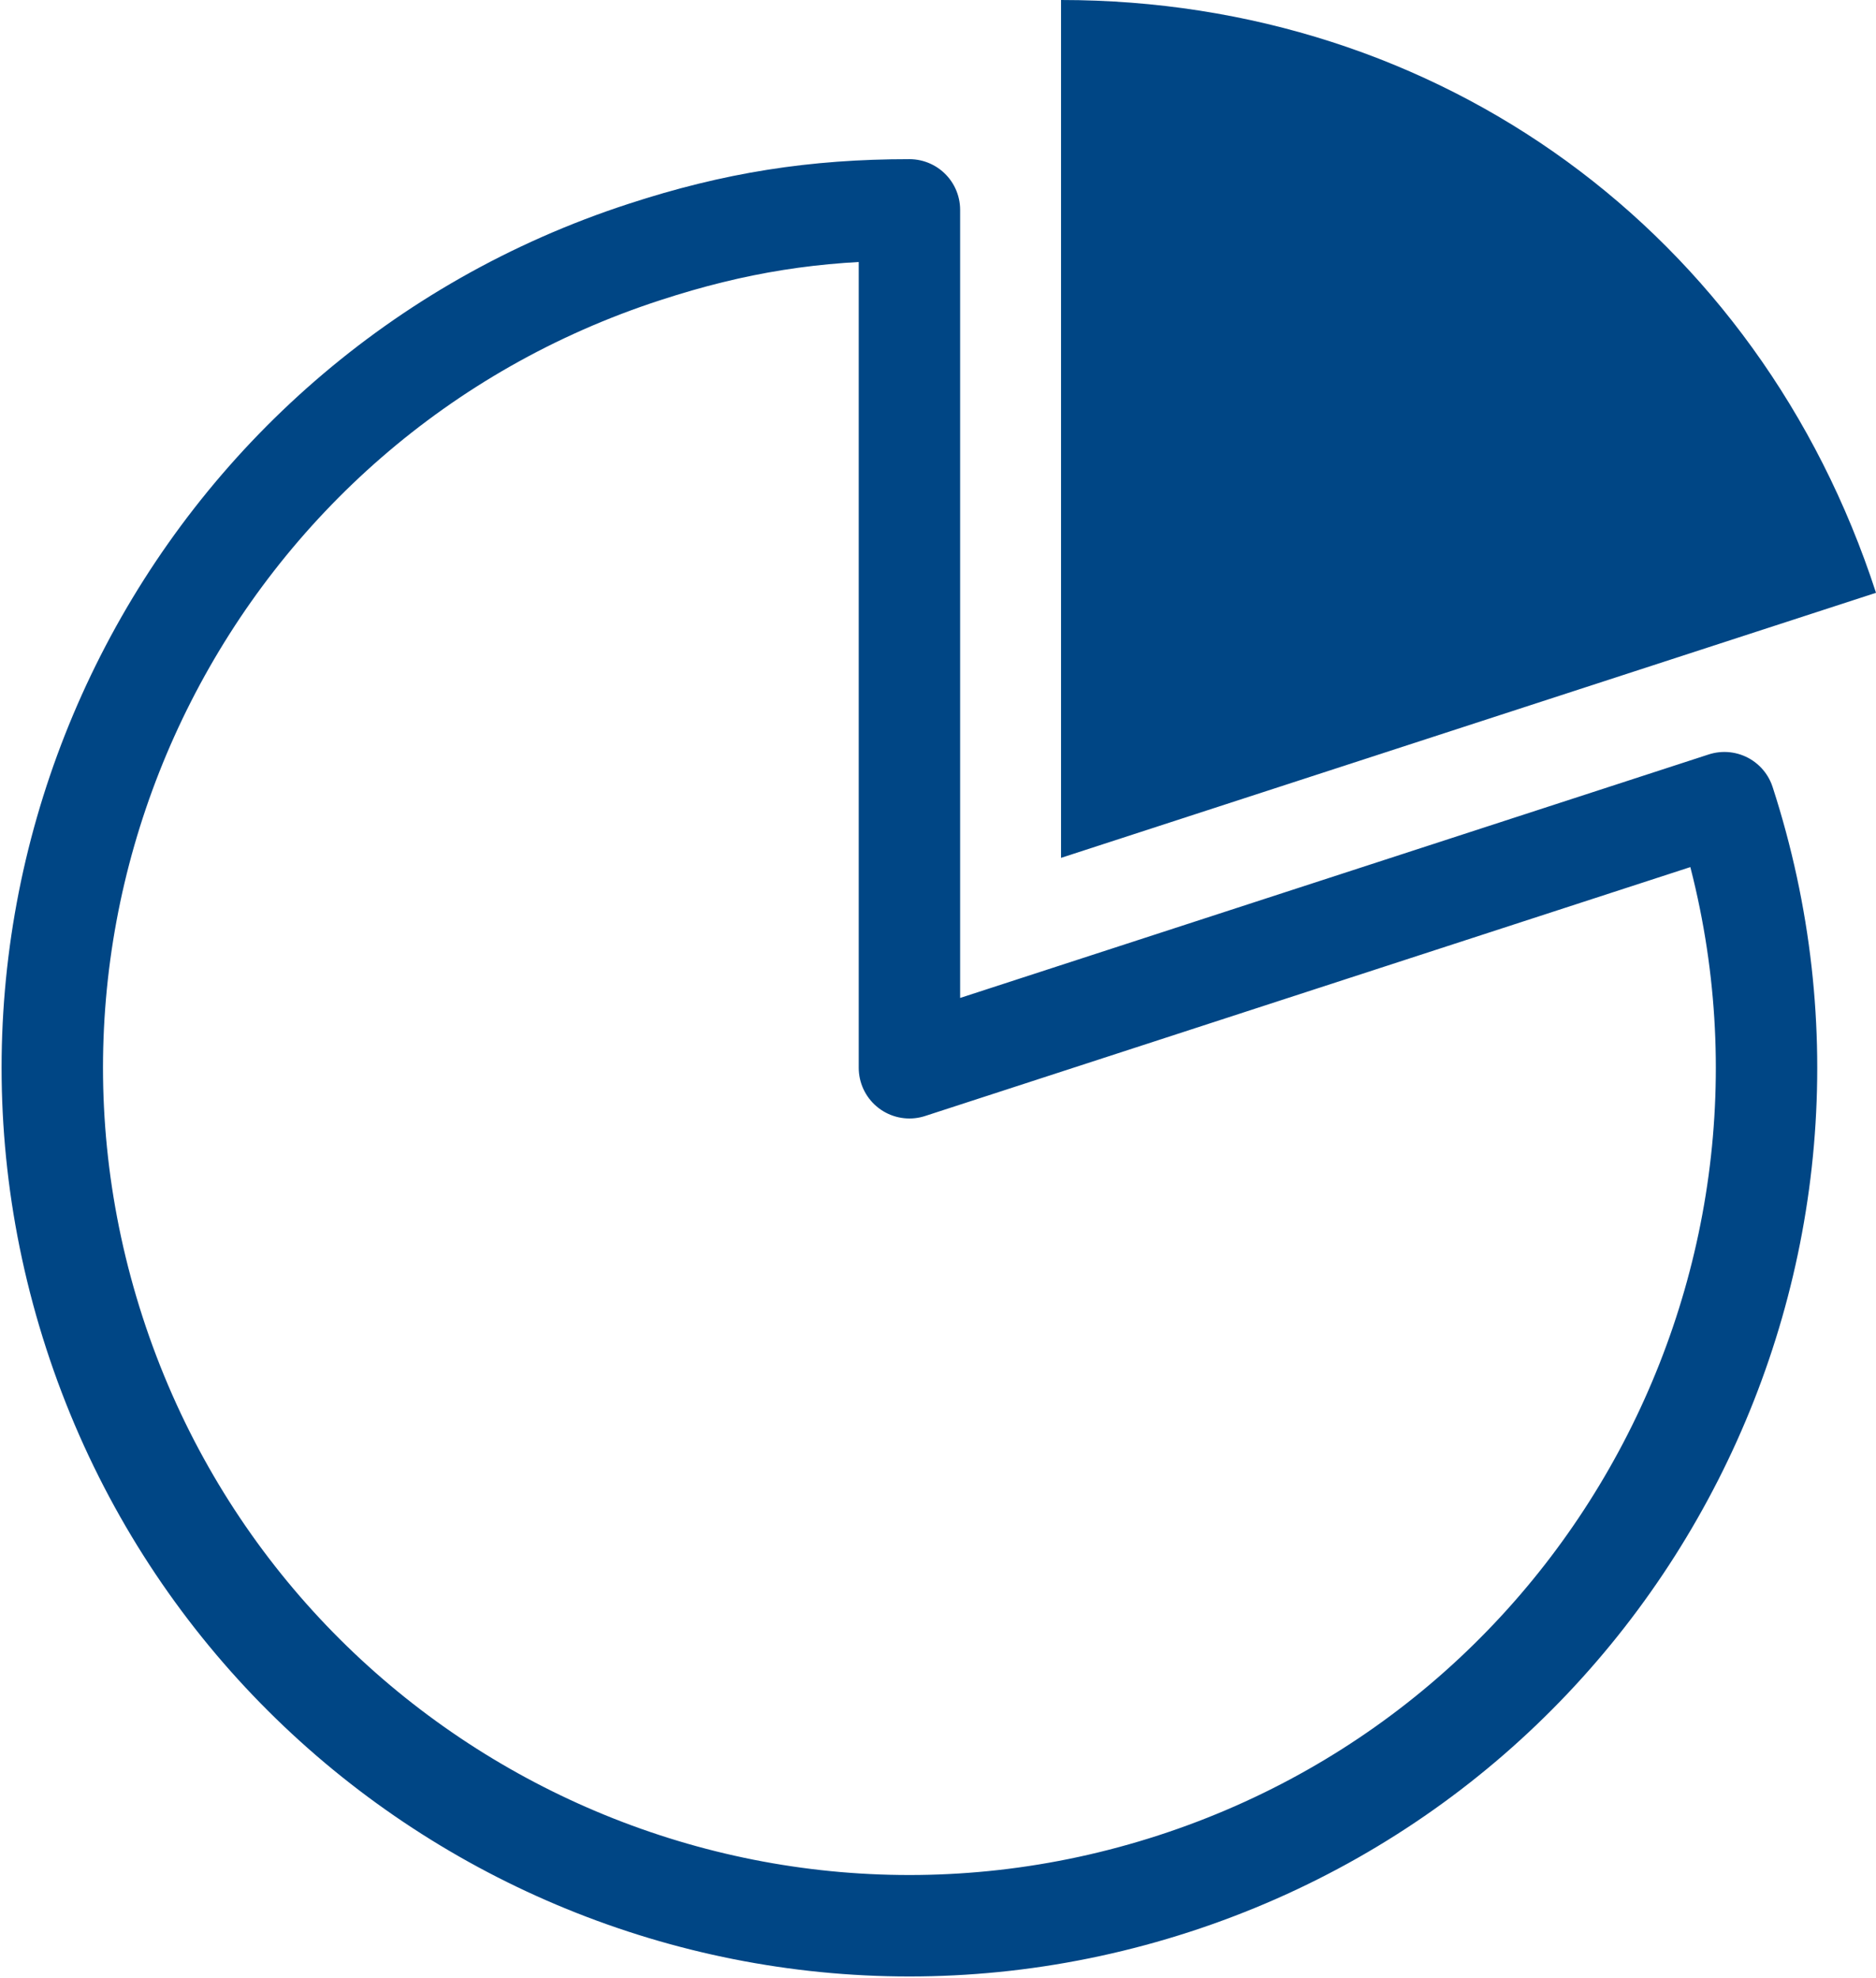 <svg width="74" height="78" viewBox="0 0 74 78" fill="none" xmlns="http://www.w3.org/2000/svg">
<g id="PICTO 20%" clip-path="url(#clip0_119_1069)">
<path id="Vector" d="M35.873 42.104L68.02 31.651C73.786 49.417 64.072 68.502 46.318 74.272C28.564 80.042 9.492 70.321 3.725 52.556C-2.041 34.791 7.674 15.705 25.427 9.935C28.974 8.776 32.138 8.276 35.873 8.276V42.104Z" stroke="#004685" stroke-width="4" stroke-linecap="round" stroke-linejoin="round"/>
<path id="Vector_2" d="M41.853 33.827V0C56.79 0 69.383 9.159 74 23.375L41.853 33.827Z" fill="#004685"/>
</g>
<defs>
<clipPath id="clip0_119_1069">
<rect width="74" height="78" fill="white"/>
</clipPath>
</defs>
</svg>
